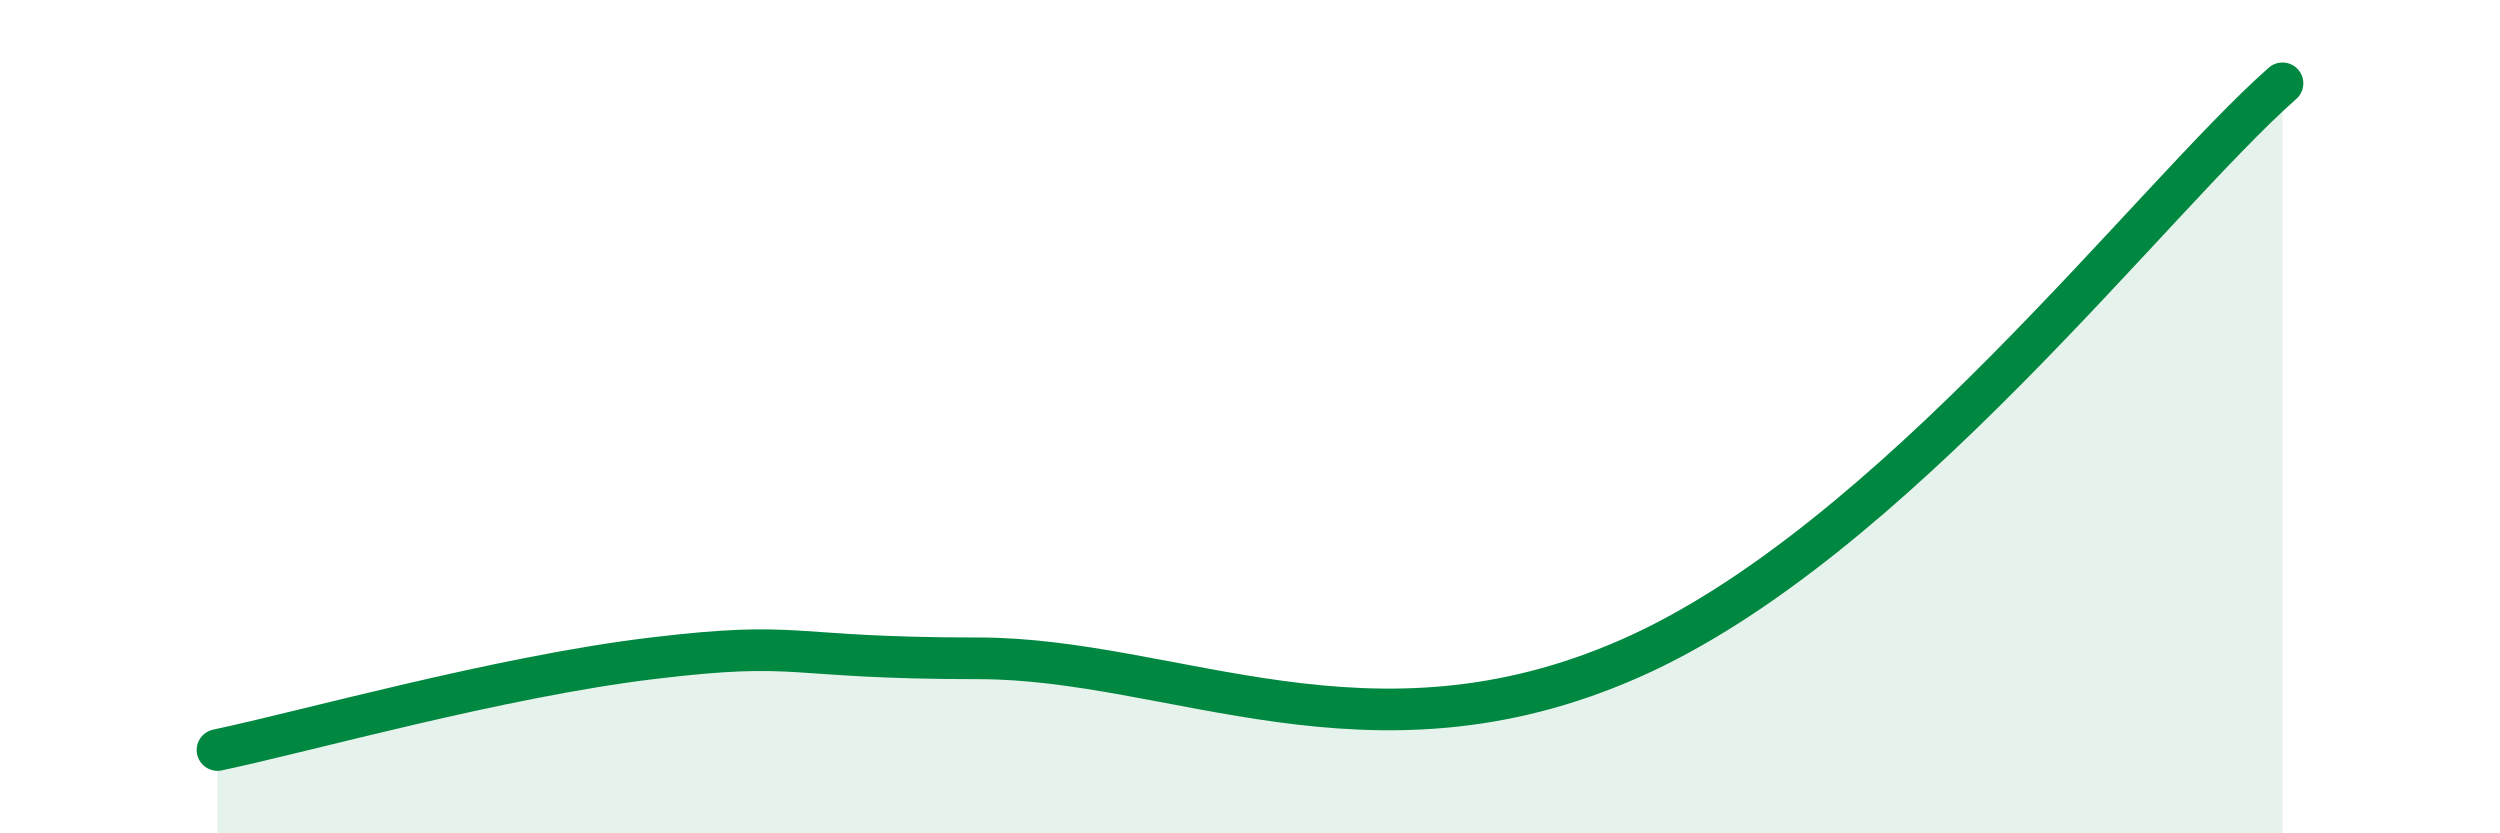 
    <svg width="60" height="20" viewBox="0 0 60 20" xmlns="http://www.w3.org/2000/svg">
      <path
        d="M 5.22,18 C 7.31,17.56 12,16.24 15.65,15.8 C 19.3,15.36 18.78,15.8 23.48,15.8 C 28.18,15.8 32.87,18.56 39.13,15.8 C 45.39,13.04 51.65,4.76 54.78,2L54.78 20L5.22 20Z"
        fill="#008740"
        opacity="0.1"
        stroke-linecap="round"
        stroke-linejoin="round"
      />
      <path
        d="M 5.22,18 C 7.31,17.56 12,16.24 15.65,15.8 C 19.3,15.36 18.78,15.8 23.48,15.8 C 28.18,15.8 32.87,18.56 39.13,15.8 C 45.39,13.04 51.65,4.76 54.78,2"
        stroke="#008740"
        stroke-width="1"
        fill="none"
        stroke-linecap="round"
        stroke-linejoin="round"
      />
    </svg>
  